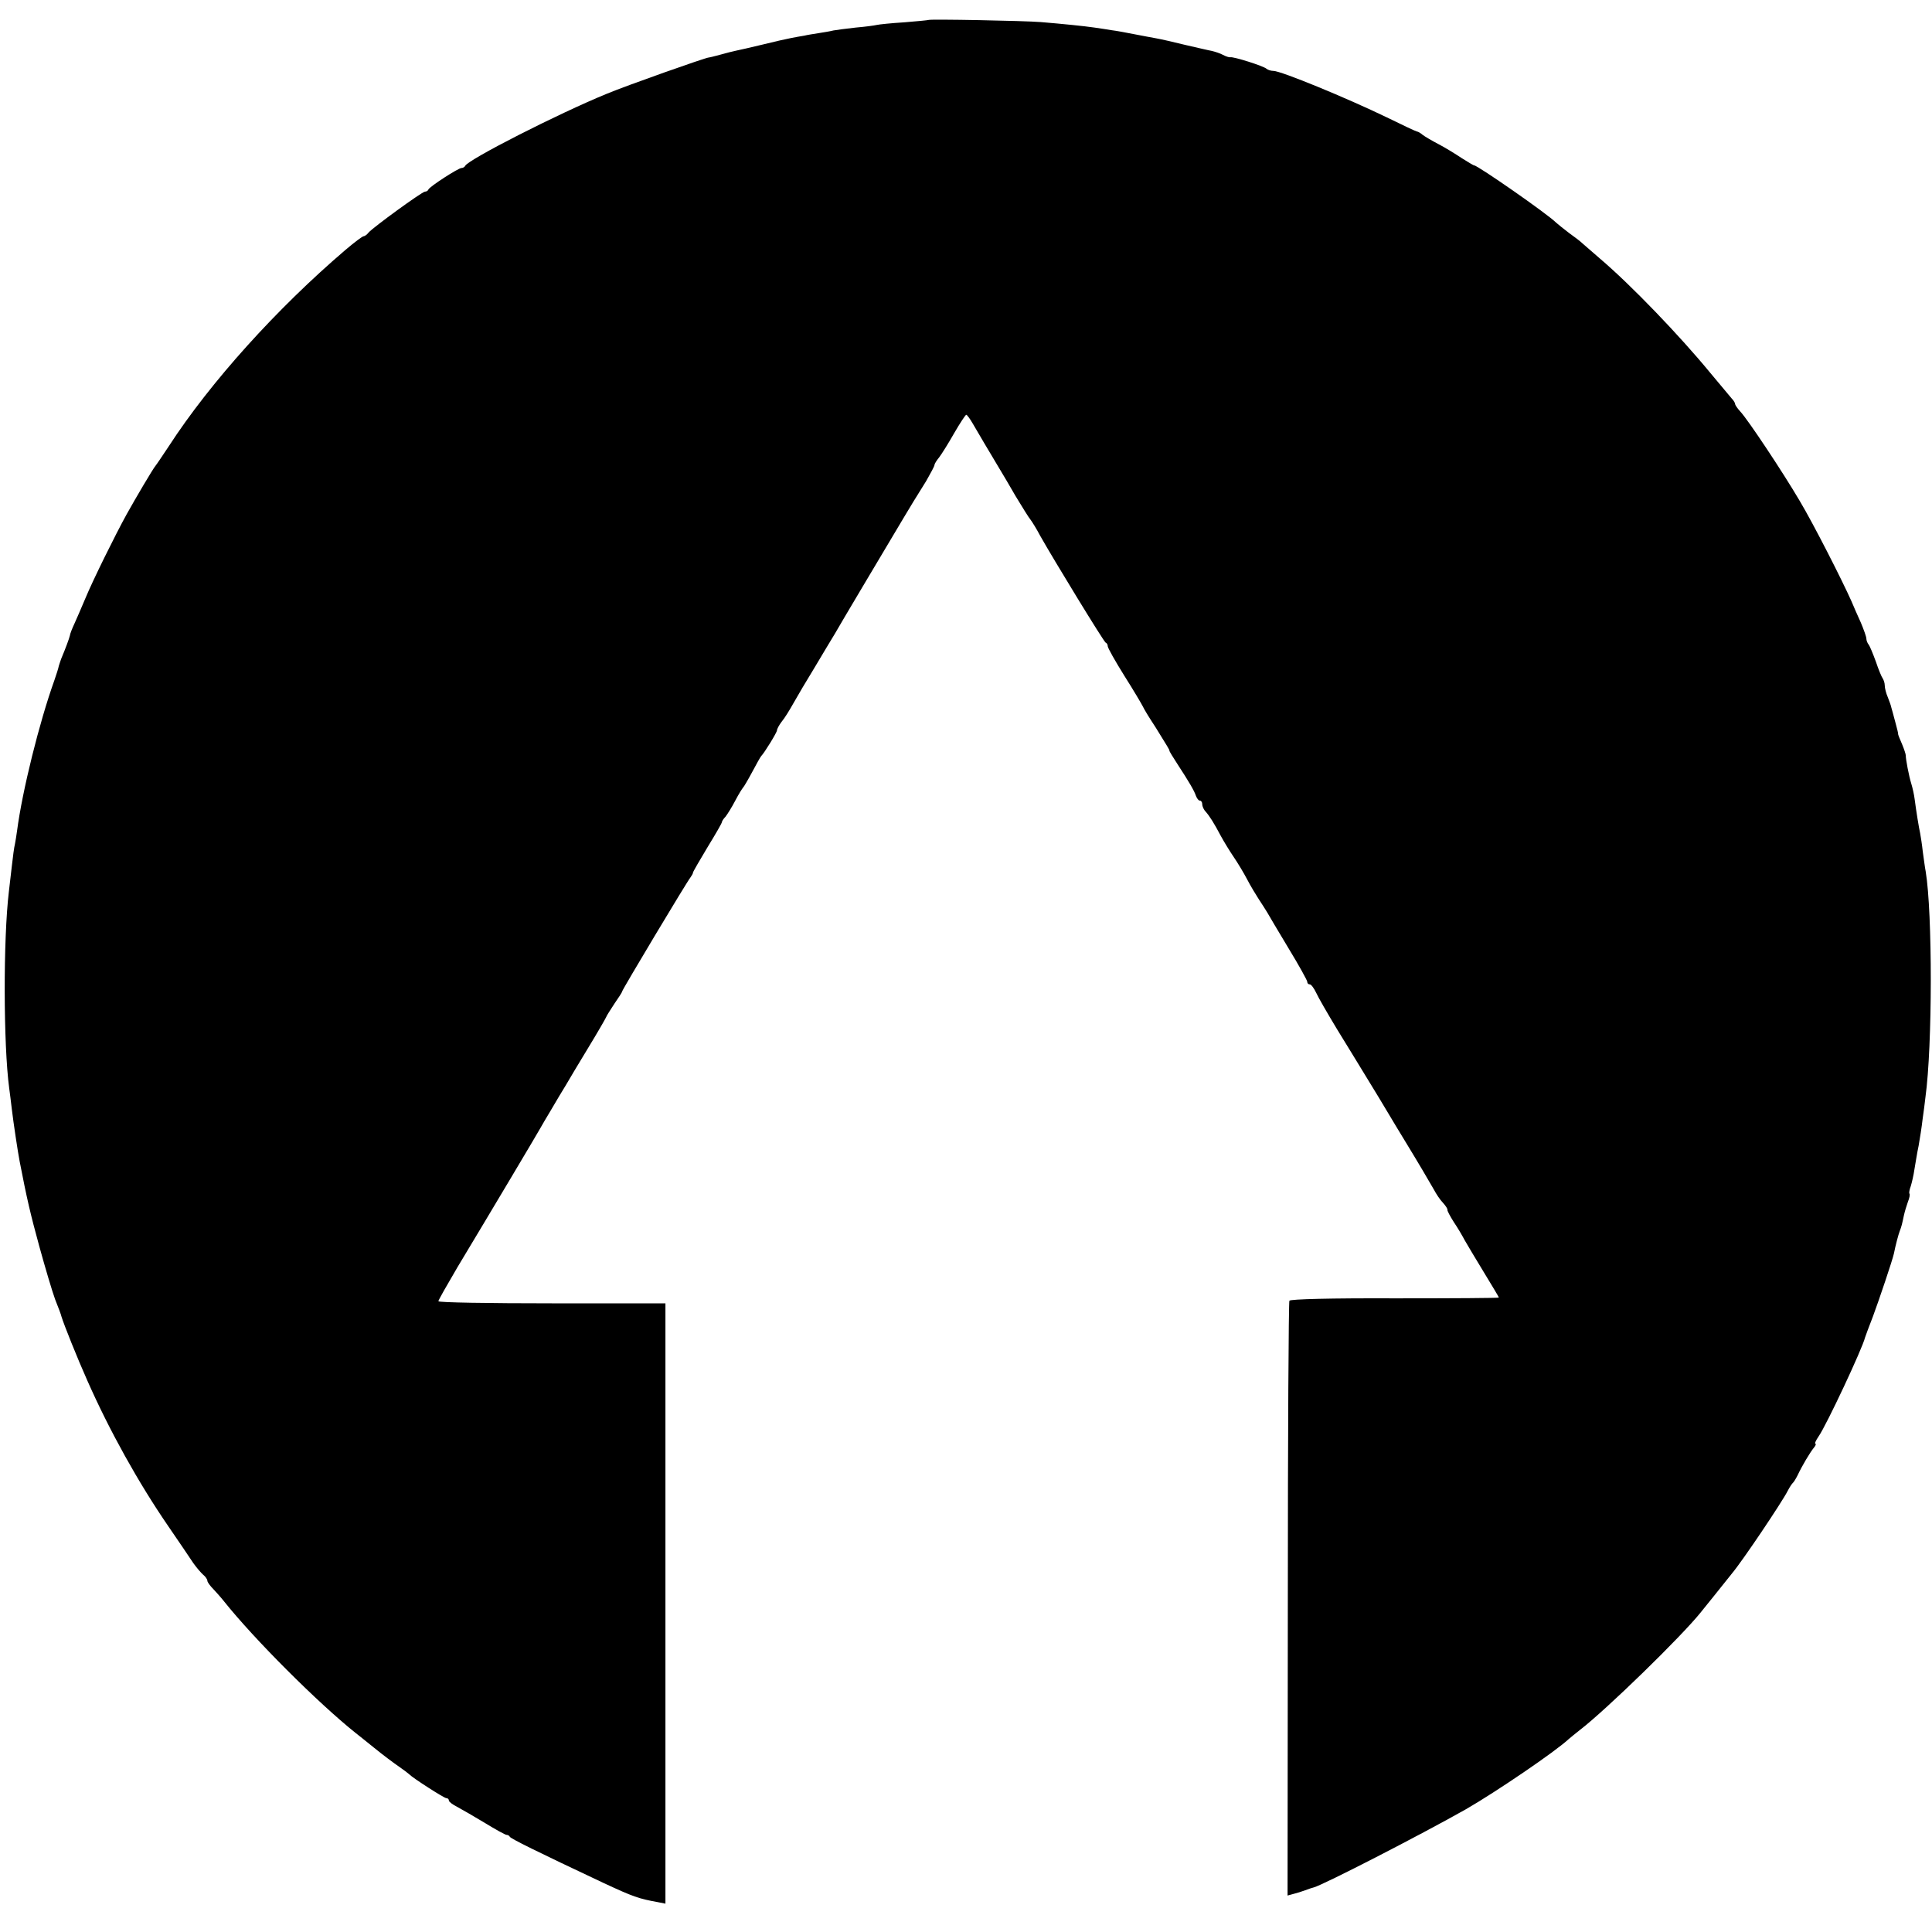 <?xml version="1.0" standalone="no"?>
<!DOCTYPE svg PUBLIC "-//W3C//DTD SVG 20010904//EN"
 "http://www.w3.org/TR/2001/REC-SVG-20010904/DTD/svg10.dtd">
<svg version="1.0" xmlns="http://www.w3.org/2000/svg"
 width="736pt" height="736pt" viewBox="0 0 736 736"
 preserveAspectRatio="xMidYMid meet">
<g transform="translate(0,736) scale(0.1,-0.1)"
fill="#000000" stroke="none">
<path d="M3537 7284 c-1 -1 -42 -5 -92 -9 -49 -3 -97 -8 -105 -10 -8 -2 -44
-7 -80 -10 -36 -4 -74 -9 -85 -11 -11 -3 -36 -7 -55 -10 -19 -3 -45 -7 -57
-10 -13 -2 -35 -6 -50 -9 -16 -3 -65 -14 -109 -25 -45 -11 -90 -21 -100 -23
-11 -2 -37 -9 -59 -15 -22 -6 -42 -11 -45 -11 -11 0 -311 -106 -388 -138 -186
-76 -531 -252 -540 -275 -2 -4 -8 -8 -14 -8 -12 0 -122 -71 -126 -82 -2 -5 -8
-8 -13 -8 -11 0 -199 -137 -215 -156 -6 -8 -15 -14 -19 -14 -4 0 -35 -23 -69
-52 -260 -222 -515 -504 -673 -748 -24 -36 -46 -69 -51 -75 -10 -12 -75 -122
-110 -185 -43 -78 -129 -252 -157 -320 -15 -36 -34 -79 -42 -97 -8 -17 -16
-37 -17 -45 -3 -12 -15 -45 -33 -88 -3 -8 -7 -21 -9 -27 -1 -7 -9 -32 -17 -55
-57 -159 -122 -420 -142 -573 -2 -16 -6 -39 -8 -50 -3 -11 -8 -49 -12 -85 -4
-36 -9 -78 -11 -95 -22 -182 -21 -586 1 -750 2 -16 7 -52 10 -80 6 -51 23
-164 30 -200 27 -140 41 -200 75 -324 22 -80 49 -171 60 -201 12 -30 23 -59
24 -65 9 -30 61 -160 99 -245 84 -190 194 -388 308 -554 41 -60 84 -123 95
-140 12 -17 29 -37 38 -45 9 -7 16 -18 16 -23 0 -5 10 -19 23 -32 12 -13 31
-34 41 -47 114 -143 357 -386 501 -501 5 -4 37 -29 70 -56 33 -27 76 -59 95
-72 19 -13 37 -27 40 -30 12 -13 132 -90 140 -90 6 0 10 -4 10 -9 0 -5 15 -16
33 -25 17 -9 65 -37 105 -61 41 -25 77 -45 82 -45 5 0 10 -3 12 -7 3 -7 102
-56 359 -177 112 -52 132 -59 204 -72 l30 -6 0 1144 0 1143 -433 0 c-237 0
-432 3 -432 8 0 4 33 62 73 130 130 216 312 522 317 532 3 6 21 36 40 68 19
33 44 74 55 92 11 19 49 83 85 142 36 59 67 113 69 118 2 6 17 29 32 52 16 23
29 43 29 46 0 6 248 420 260 434 5 7 10 15 10 19 0 3 25 46 55 96 30 49 55 92
55 96 0 3 6 13 14 21 7 9 24 36 37 61 13 25 27 47 30 50 3 3 19 30 35 60 16
30 31 57 34 60 12 12 60 90 60 98 0 5 8 20 18 33 11 13 30 44 44 69 14 25 51
88 83 140 31 52 65 109 75 125 16 29 208 351 264 445 29 49 35 58 84 137 17
30 32 57 32 62 0 4 8 17 18 29 9 12 35 53 57 92 22 38 43 70 46 70 3 0 14 -15
25 -34 16 -28 64 -109 109 -184 6 -9 30 -51 54 -92 25 -41 50 -82 57 -90 6 -8
23 -35 36 -60 53 -94 243 -405 250 -408 5 -2 8 -8 8 -14 0 -6 28 -56 63 -112
35 -55 66 -108 70 -116 8 -16 20 -36 50 -82 43 -70 52 -83 52 -88 0 -3 14 -25
30 -50 45 -69 65 -103 71 -122 4 -10 10 -18 15 -18 5 0 9 -6 9 -14 0 -8 6 -21
13 -28 15 -17 31 -42 58 -93 12 -22 34 -58 49 -80 15 -22 38 -60 51 -85 13
-25 33 -58 44 -75 11 -16 25 -39 32 -50 6 -11 43 -73 82 -138 39 -64 71 -122
71 -127 0 -6 4 -10 10 -10 5 0 16 -15 24 -32 8 -18 44 -80 79 -138 36 -58 107
-175 159 -260 51 -85 97 -162 103 -171 44 -72 93 -155 107 -180 9 -17 24 -40
35 -51 10 -11 18 -23 17 -27 -1 -3 10 -24 24 -46 15 -22 33 -53 42 -70 9 -16
42 -71 73 -122 31 -51 57 -94 57 -96 0 -2 -178 -3 -396 -3 -242 1 -398 -3
-402 -9 -3 -5 -6 -517 -6 -1138 l-1 -1128 22 6 c12 3 32 9 45 14 13 5 28 10
33 11 37 10 403 198 580 298 113 65 341 220 391 267 6 5 25 21 43 35 98 75
388 357 461 449 31 38 62 77 118 147 41 49 190 271 212 314 7 14 16 27 19 30
4 3 12 16 19 30 18 38 48 88 62 105 7 8 9 15 6 15 -4 0 1 12 12 28 30 43 167
335 177 377 2 6 15 42 30 80 23 62 74 213 80 240 6 31 17 72 22 85 7 18 9 27
16 60 3 14 10 37 15 51 6 15 9 29 6 32 -2 2 0 15 5 28 4 13 11 42 14 64 4 22
10 63 16 90 5 28 12 73 15 100 4 28 9 66 11 85 27 196 27 703 1 860 -3 14 -7
48 -11 75 -3 28 -8 59 -10 70 -5 22 -15 84 -21 130 -2 17 -8 44 -13 60 -9 29
-21 92 -21 108 0 4 -6 23 -14 42 -9 20 -15 36 -15 38 1 1 -4 22 -11 47 -7 25
-13 50 -15 55 -1 6 -7 23 -13 38 -7 16 -12 36 -12 46 0 9 -4 21 -8 27 -4 5
-16 34 -26 64 -11 30 -23 59 -27 64 -5 6 -9 16 -9 23 0 7 -10 35 -21 61 -12
26 -28 63 -36 82 -36 81 -145 295 -197 382 -64 109 -197 309 -226 340 -11 12
-20 25 -20 29 0 4 -6 14 -13 21 -6 7 -43 51 -82 98 -115 140 -301 334 -420
435 -32 28 -63 55 -69 60 -6 6 -27 22 -48 37 -20 15 -42 33 -50 40 -34 34
-299 218 -312 218 -3 0 -24 13 -48 28 -24 16 -63 40 -88 53 -25 13 -52 29 -60
35 -8 7 -18 13 -22 13 -5 1 -56 25 -115 54 -153 74 -403 177 -432 177 -10 0
-21 4 -26 8 -12 11 -127 47 -138 44 -4 -1 -17 3 -28 9 -11 6 -30 12 -42 15
-12 2 -58 13 -102 23 -44 11 -93 22 -110 25 -16 3 -55 10 -85 16 -30 6 -68 13
-85 15 -16 3 -46 7 -65 10 -41 6 -121 14 -205 21 -60 5 -424 12 -428 8z"/>
</g>
</svg>
